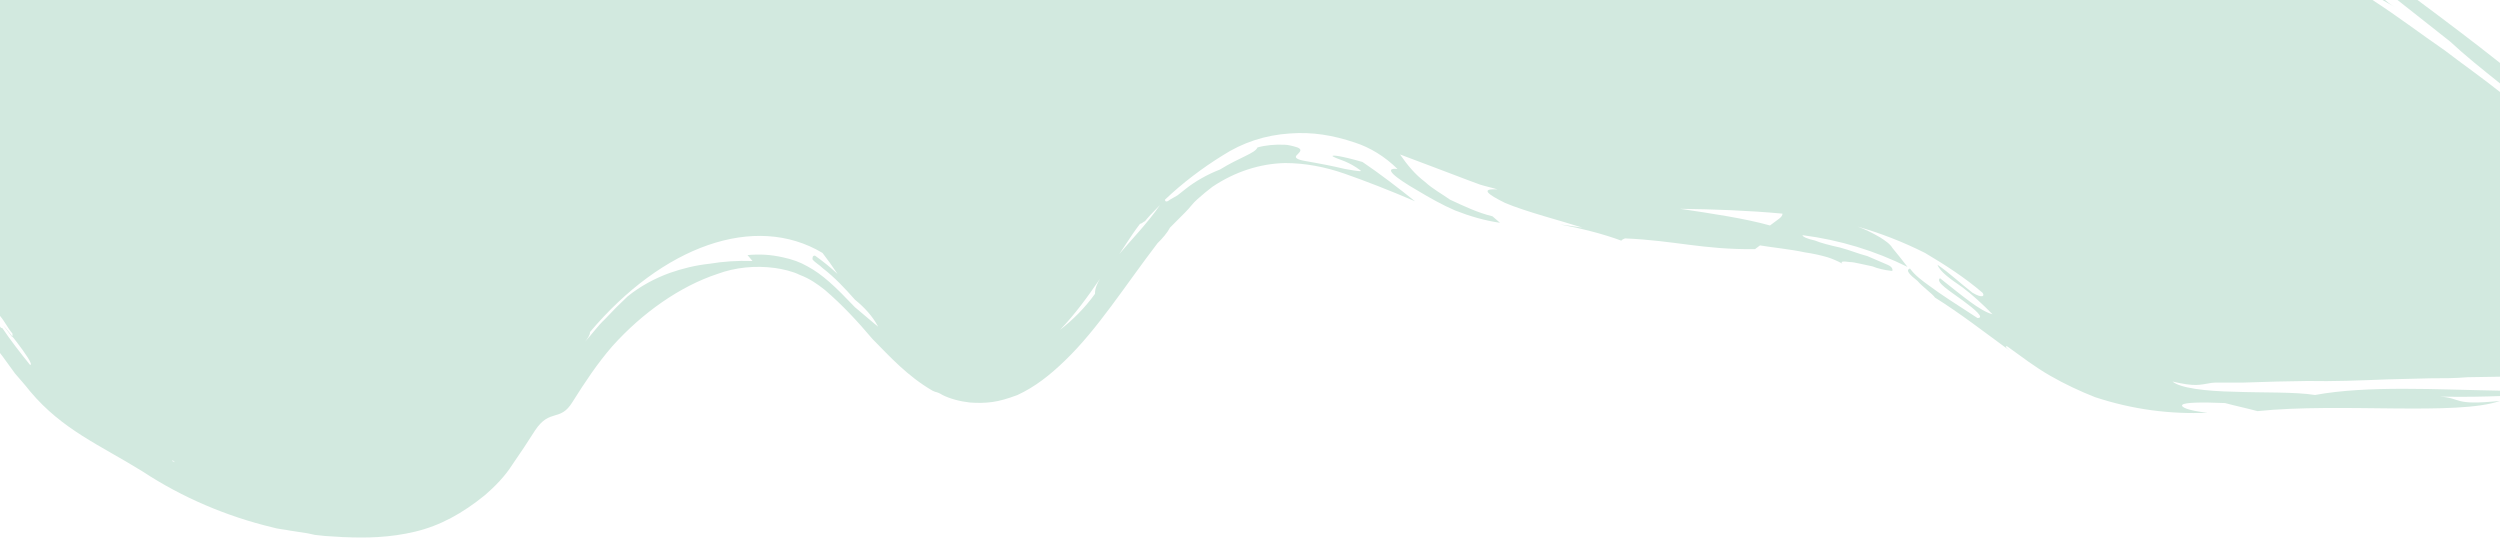 <svg xmlns="http://www.w3.org/2000/svg" preserveAspectRatio="none" width="697.674" height="150" viewBox="0 0 1000 215"><path fill="#D2E9DF" d="M0 0h949c10 6.458 19 13.346 29 20.234 7 5.381 15 10.978 22 16.574v114.084-.216l-13 .216c-5 .43-10 .43-15 .43l-17 .43c-11 .431-22 .862-32 .646l-12 .216c-5 .215-9 .215-14 .43h1-12c-1 0-2 .215-2 .215-4 .646-6 1.507-15-.645 3 2.583 13 3.874 25 4.09 11 .43 24 0 32 1.291 21-3.875 49-2.152 74-1.722v2.153c-6 .215-14 .43-24 .215 9 .646 5 3.66 24 1.722-17 6.027-64 .646-97 4.09-4-1.077-9-2.153-13-3.23-10-.43-16-.214-17 .647-1 .86 2 2.367 10 3.228-15 .646-30-1.291-45-6.242-6-2.368-12-5.166-18-8.61-6-3.444-11-7.319-17-11.624-1-.43-1 .216 1 1.722-10-7.318-20-15.067-30-21.31-1-1.506-5-4.305-7-6.672-3-2.368-5-4.305-3-4.951 2 2.798 5 4.95 8 7.103 4 3.014 10 6.888 19 12.7 3 0-1-3.444-6-7.103-5-3.66-11-7.319-9-8.826 9 7.104 16 13.13 21 14.422-4-4.09-8-7.749-12-10.762-5-3.444-9-6.243-10-9.04 5 3.443 9 7.318 14 11.192 4 2.368 5 1.292 4 0-7-6.027-15-11.193-23-15.928-9-4.52-18-7.965-27-10.548 3 1.076 6 2.583 9 4.305 2 1.292 4 2.583 5 4.305 2 2.368 4 4.951 6 7.534-13-6.457-27-10.763-42-12.7 0 .646 2 1.507 5 2.153 2 .86 6 1.937 10 2.798 4 1.076 7 2.368 11 3.444l8 3.444c1 .43 2 1.076 2 2.153 0 .215 0 .43-1 .215-2-.215-5-.861-7-1.722l-3-.646-2-.43c-2-.43-3-.646-4-.646-3-.43-4-.215-3 .646-2-1.077-4-1.938-6-2.583-3-.861-6-1.507-9-1.938-6-1.291-13-1.937-18-2.798l-2 1.507c-21 .215-32-3.444-52-4.305-1 .43-2 .86-1 1.076-8-3.014-17-5.166-25-6.673l9 1.292c-8-2.583-23-6.458-31-9.902-7-3.444-10-5.812-3-5.381-2-.646-5-1.292-7-1.937-6-2.153-13-4.951-20-7.534l-12-4.52c3 4.304 6 7.964 10 10.977 3 2.799 7 4.951 10 7.104 6 2.798 11 5.166 17 6.672l3 2.583c-6-.86-12-2.583-18-4.95-5-2.153-10-4.951-15-7.965-9-5.166-14-9.256-8-8.61-5-4.95-11-8.61-17-10.547-9-3.014-17-4.305-26-3.66-10 .646-19 3.66-27 8.826-8 4.95-16 10.978-23 17.65 0 1.077 1 .862 2 0 1-.645 2-1.076 3-1.721l3-2.368c4-3.229 9-6.027 14-7.965 8-4.95 14-6.457 15-8.825 3-.86 7-1.291 11-1.076 1 0 3 .43 5 1.076 2 .861 1 1.722 0 2.798-1 .861-1 1.507 1 2.153 2 .646 7 1.076 18 3.66 6 1.075 7 1.075 6 .43-2-1.507-4-2.583-6-3.444-3-1.077-5-1.938-5-2.153 0-.43 3-.215 12 2.368 7 4.735 14 10.117 21 15.713-10-4.305-20-8.18-28-10.978s-16-4.305-24-4.305c-10 .216-20 3.444-29 9.472-1 .86-2 1.506-3 2.367l-3 2.583c-2 1.722-3 3.444-5 5.382l-3 3.013-3 3.014c-1 1.937-3 4.305-5 6.242-13 17.005-24 34.44-37 46.925-6 5.812-12 10.547-19 13.776-4 1.507-7 2.368-10 2.798-3 .43-6 .43-9 .216-4-.43-8-1.507-11-3.014-1-.646-2-1.076-3-1.291l-1-.43c-10-5.813-17-13.562-24-20.665-6-7.103-12-13.561-19-19.588-3-2.368-6-4.52-10-6.027-3-1.507-7-2.368-10-2.798-8-1.077-16-.216-23 2.367-15 4.951-30 15.499-42 28.844-6 6.888-11 14.422-16 22.386-5 8.18-9 2.368-15 11.409-3 4.735-6 9.256-9 13.56-3 4.736-7 8.826-11 12.27-9 7.319-18 12.27-28 14.637-10 2.368-19 2.583-29 2.153l-7-.43-4-.431-3-.646-7-1.076c-2-.431-5-.646-7-1.292-18-4.305-36-11.839-52-22.386-17-10.548-32-16.575-45-32.073-2-2.583-4-4.735-6-7.103l-5-6.888-1-1.292v-10.978c0 .431 0 .861 1 1.077 3 4.52 7 9.686 11 14.637 3 .43-14-20.019-10-14.853l3 3.875v-1.507c-2-2.368-3-4.735-5-7.103V0m811 129.797c-2-1.076-4-2.368-5-3.66 1 1.292 3 2.584 5 3.66M708 90.191c3-2.368 5-3.23 5-4.736-14-1.291-27-1.722-41-1.937 13 1.937 26 3.874 36 6.673m-244-8.18c-3 3.014-5 5.166-6 6.458-1 .43-1 .86-2 1.076-4 5.166-7 10.547-11 15.929 0-1.077 1-1.938 2-3.014 5-6.027 12-13.13 17-20.449m-26 35.301c0-2.152 1-4.09 2-5.811-5 7.318-10 14.206-16 20.448 5-3.874 10-8.825 14-14.421v-.216m-368 67.59-1-.862v.431l1 .43m172-57.257c3-3.228 6-6.242 9-9.04 5-4.09 11-7.319 17-9.471 5-1.722 10-3.014 16-3.66 5-.86 11-1.291 17-1.076l-2-2.368c5-.43 9-.215 14 .861 4 .861 7 1.938 10 3.66 6 3.229 11 7.964 19 16.359 8 6.673 10 8.61 9 7.318-2-3.659-5-7.103-9-10.332-4-4.52-8-8.825-13-12.7-1-1.076-3-2.152-4-3.444 0-.86 0-1.506 1-1.506 3 2.152 6 4.52 9 7.318-2-3.013-4-5.812-6-8.395-27-16.143-64-2.798-93 31.643 0 1.291-1 2.583-2 3.874 3-3.229 5-6.242 8-9.04m738-111.07C973 10.977 966 5.596 959 0h8c11 8.18 23 17.22 33 25.184v8.18c-7-5.596-14-11.193-20-16.79M958 2.798c-2-1.076-4-2.152-5-2.798h1c1 .861 2 1.722 4 2.798" /></svg>
